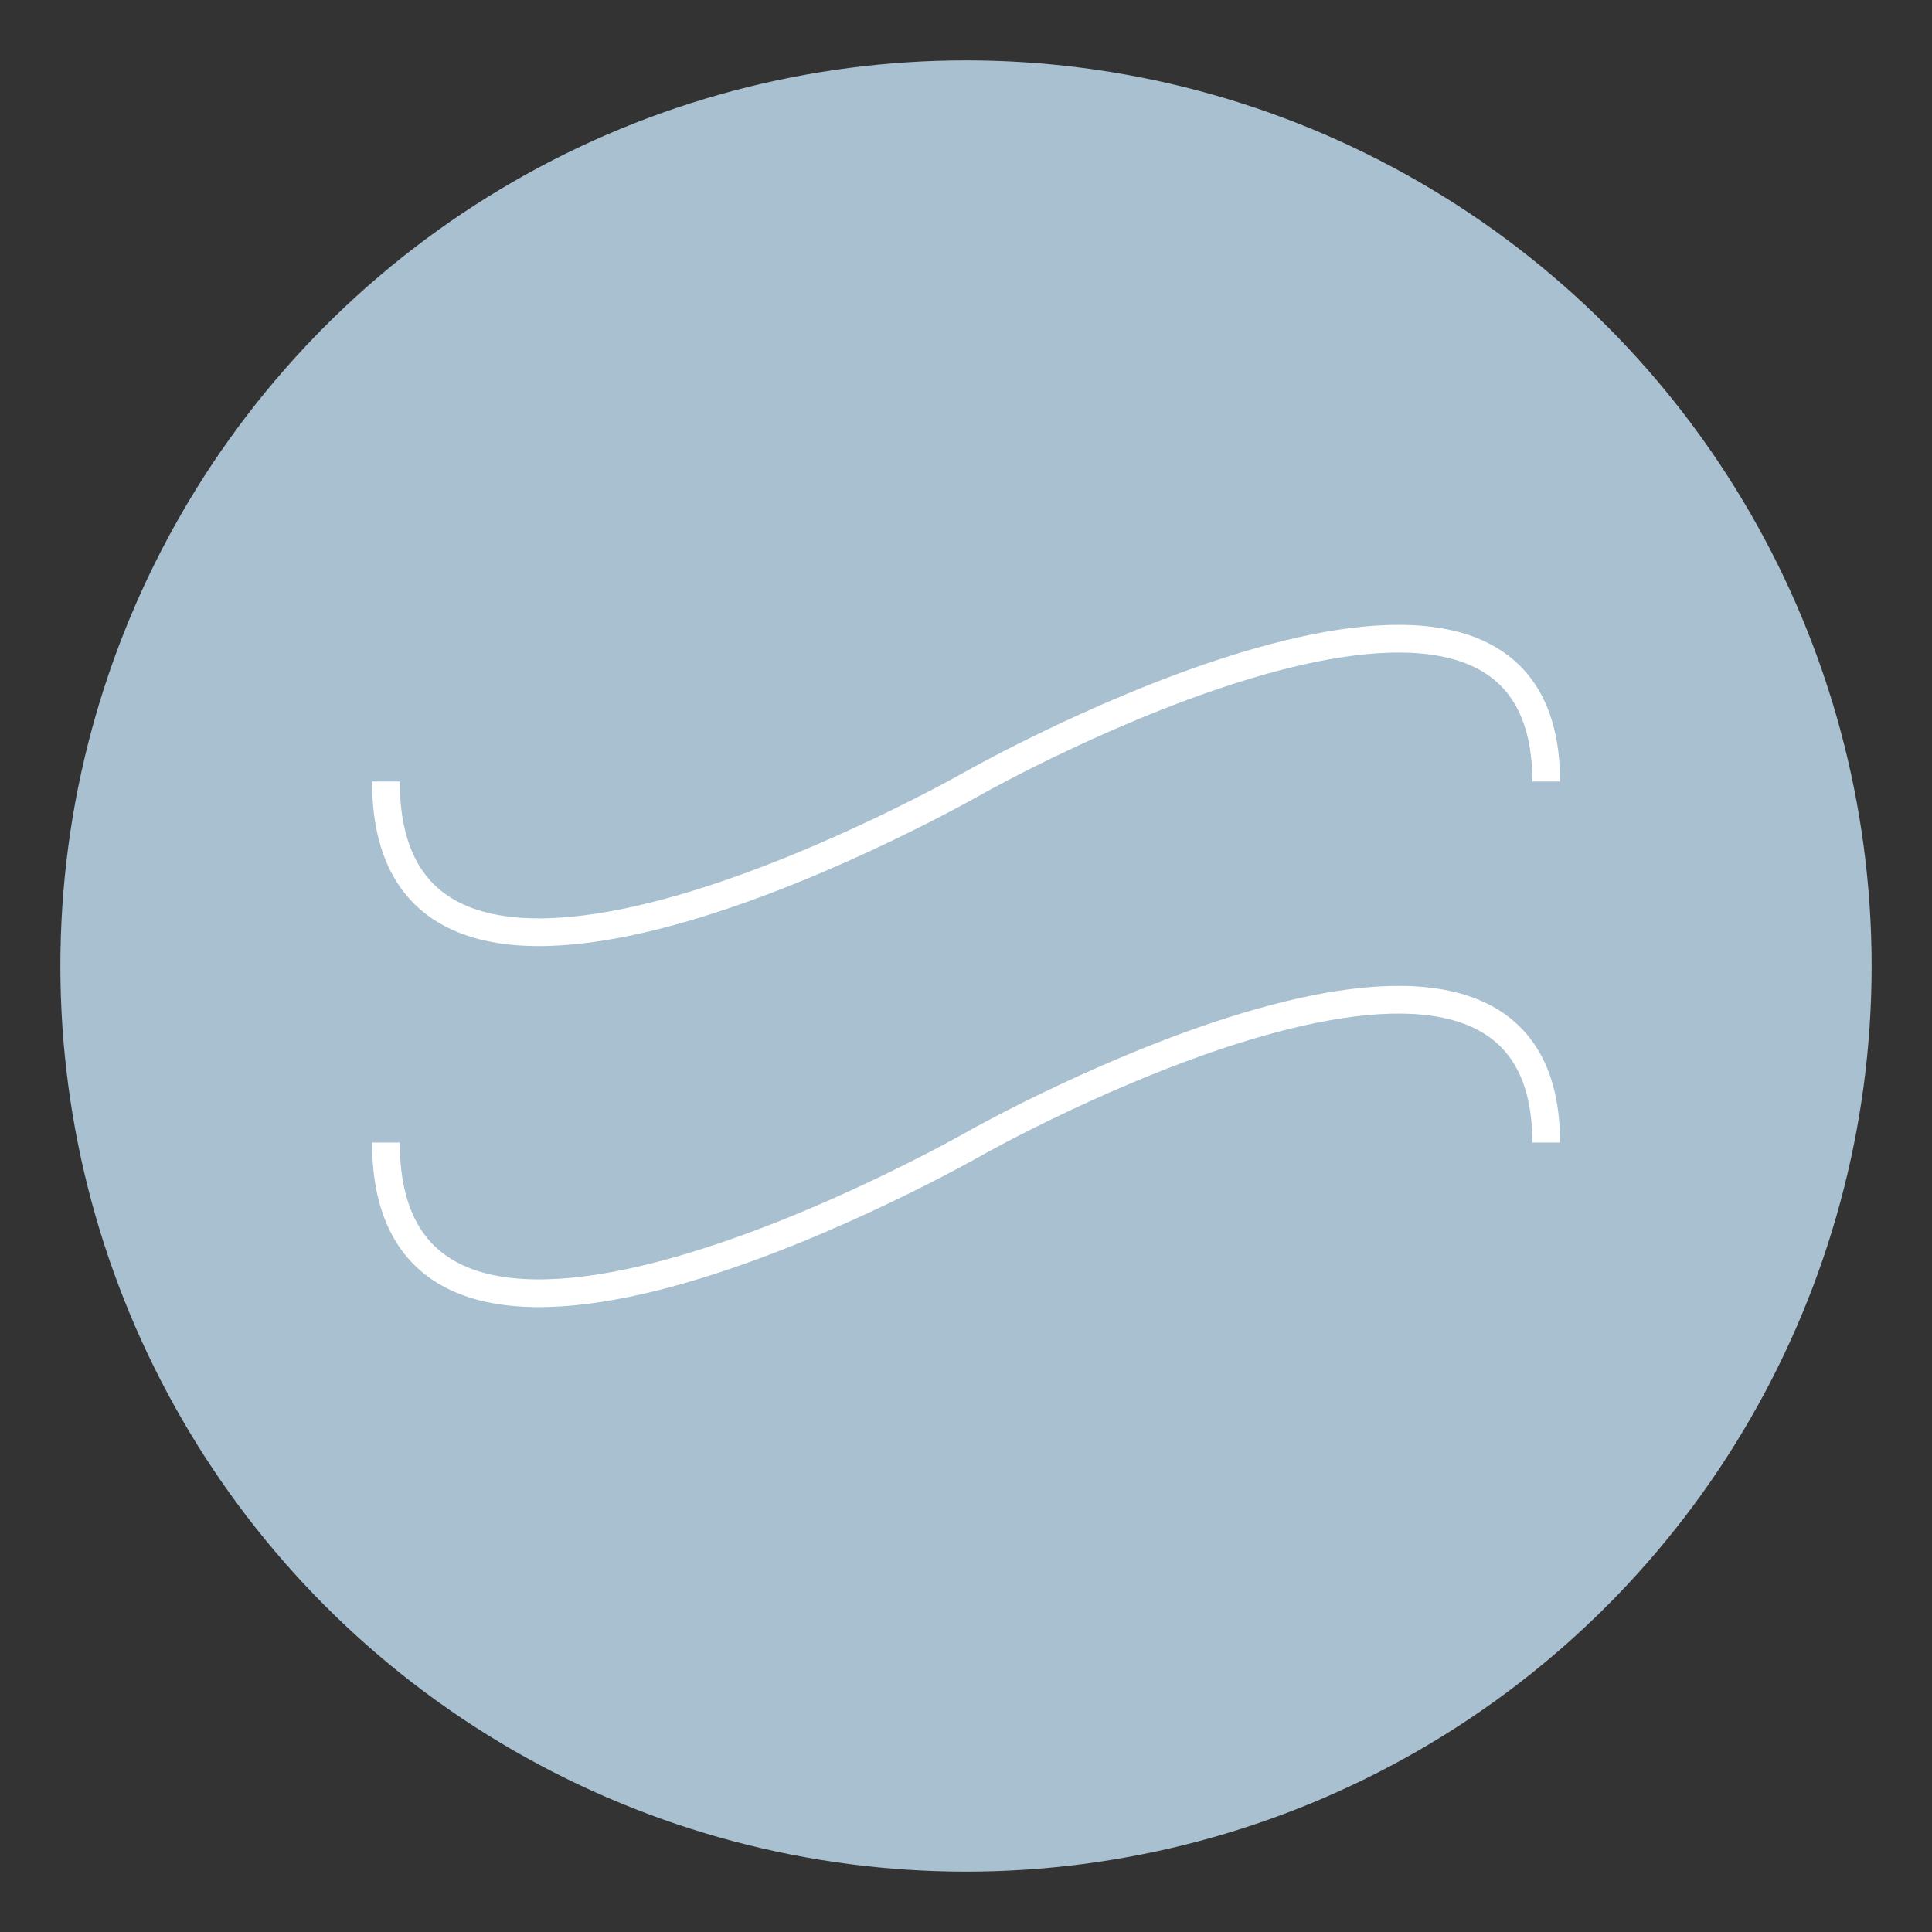 <svg version="1.1" id="Capa_1" xmlns="http://www.w3.org/2000/svg" xmlns:xlink="http://www.w3.org/1999/xlink" x="0px" y="0px" viewBox="0 0 160 160" style="enable-background:new 0 0 160 160;" xml:space="preserve">
<rect x="0" y="0" width="160" height="160" fill="#333333" stroke="none"/>
<style type="text/css">
	.st0{fill:#A9C0D1;}
	.st1{fill:none;stroke:#FFFFFF;stroke-width:2.294;stroke-miterlimit:10;}
</style>
<g>
	<circle class="st0" cx="80" cy="80" r="75"></circle>
	<g>
		<path class="st1" d="M31.96,64.72c0,28.09,48.89,0,48.89,0s47.2-26.61,47.2,0"></path>
		<path class="st1" d="M31.96,94.62c0,28.09,48.89,0,48.89,0s47.2-26.61,47.2,0"></path>
	</g>
</g>
</svg>

